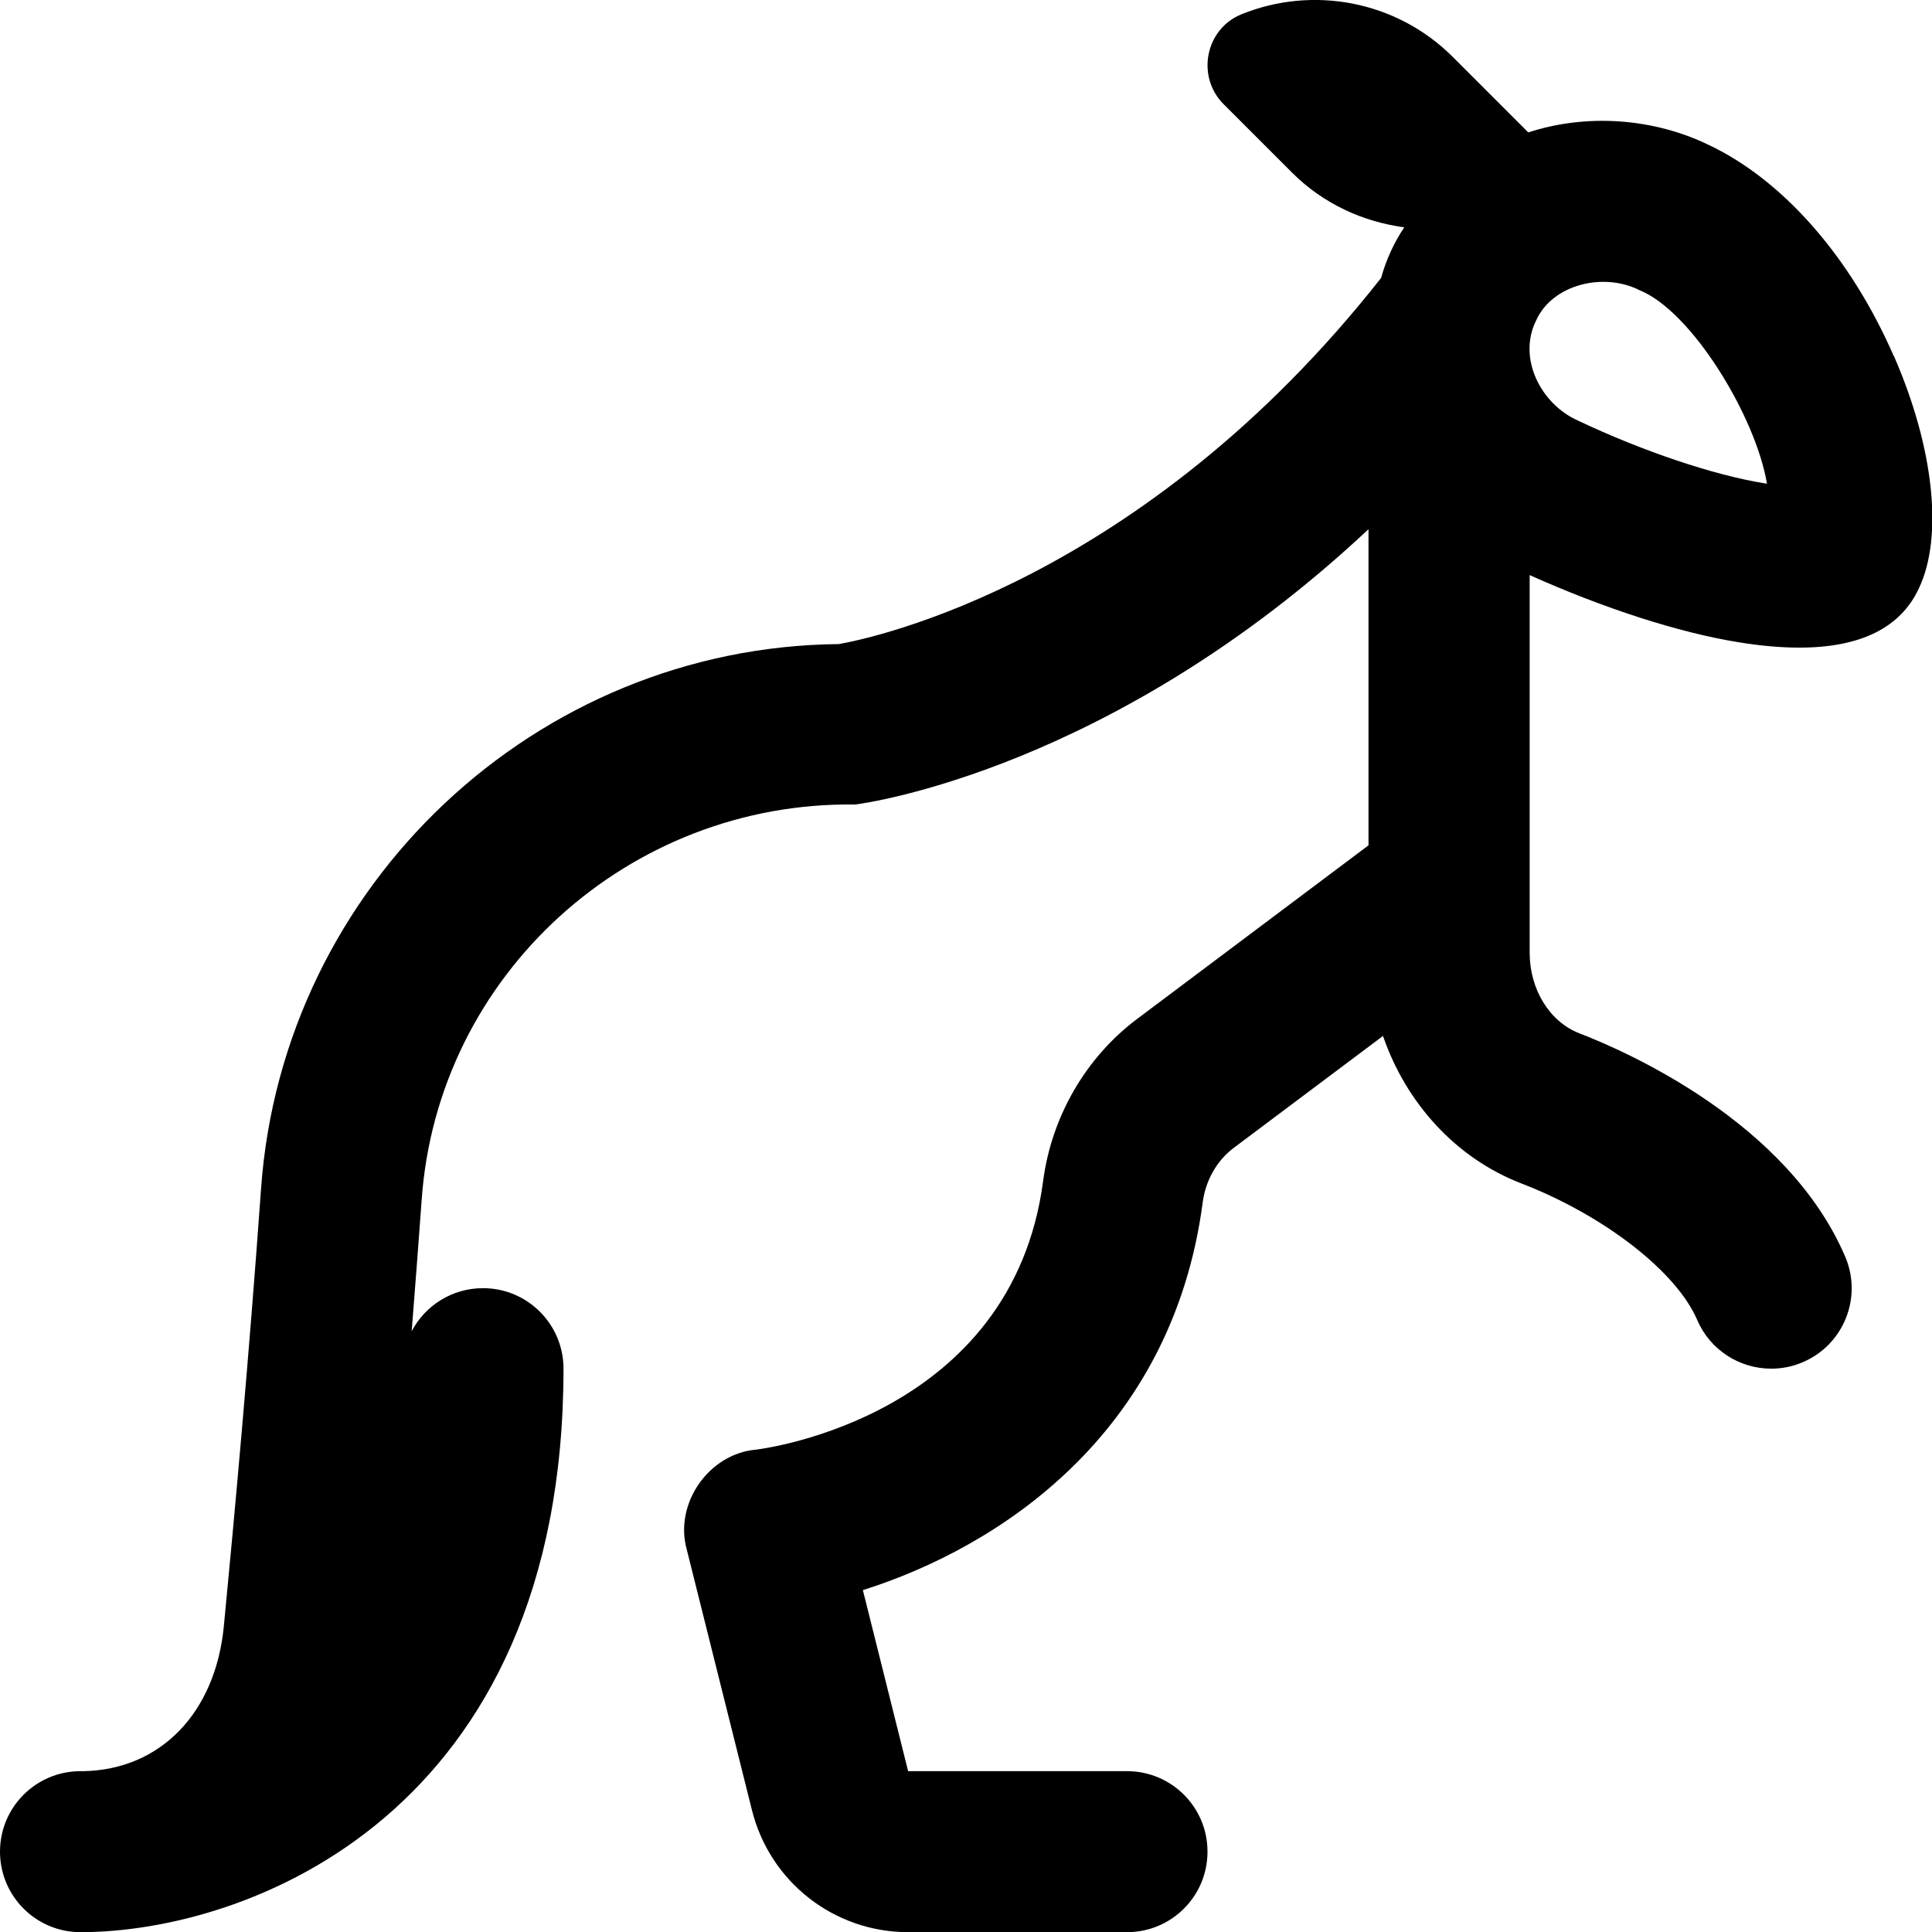 <?xml version="1.0" encoding="UTF-8"?>
<svg xmlns="http://www.w3.org/2000/svg" id="Layer_1" data-name="Layer 1" viewBox="0 0 24 24">
  <path d="M23.525,4.423c-.536-1.229-1.374-2.186-2.301-2.624-.69-.334-1.518-.39-2.239-.154l-.933-.933C17.342,0,16.299-.178,15.423,.177c-.451,.182-.566,.773-.223,1.117l.849,.849c.392,.392,.885,.612,1.395,.681-.128,.191-.226,.406-.287,.628-2.967,3.772-6.31,4.474-6.736,4.549-3.762,.034-6.909,2.993-7.178,6.764-.148,2.078-.333,4.101-.462,5.433-.104,1.081-.787,1.785-1.743,1.804h-.038c-.552,0-1,.447-1,1s.448,1,1,1c2.075,0,6-1.463,6-7,0-.553-.448-1-1-1-.385,0-.719,.217-.886,.535,.042-.531,.084-1.078,.124-1.629,.196-2.806,2.582-4.955,5.386-4.914,.152-.019,3.202-.446,6.376-3.42v3.927l-2.871,2.154c-.639,.478-1.065,1.212-1.171,2.016-.384,2.919-3.443,3.322-3.568,3.337-.586,.052-1.015,.67-.86,1.236l.811,3.242c.223,.893,1.021,1.516,1.94,1.516h2.719c.553,0,1-.447,1-1s-.447-1-1-1h-2.719l-.562-2.249c1.682-.531,3.842-1.933,4.222-4.82,.036-.272,.177-.519,.388-.676l1.851-1.388c.286,.832,.904,1.518,1.719,1.832,1.028,.397,1.926,1.095,2.184,1.695,.162,.379,.531,.606,.919,.606,.132,0,.266-.025,.394-.081,.508-.217,.743-.805,.525-1.312-.713-1.665-2.706-2.544-3.302-2.773-.369-.143-.617-.545-.617-1V7.144c.912,.409,1.844,.713,2.594,.834,.275,.045,.527,.067,.757,.067,.759,0,1.258-.248,1.484-.736,.305-.642,.187-1.747-.31-2.886Zm-1.611,1.58c-.624-.101-1.511-.398-2.313-.779-.464-.207-.748-.775-.521-1.238,.199-.454,.842-.609,1.289-.38,.643,.259,1.44,1.562,1.581,2.403l-.035-.006Z"/>
</svg>
